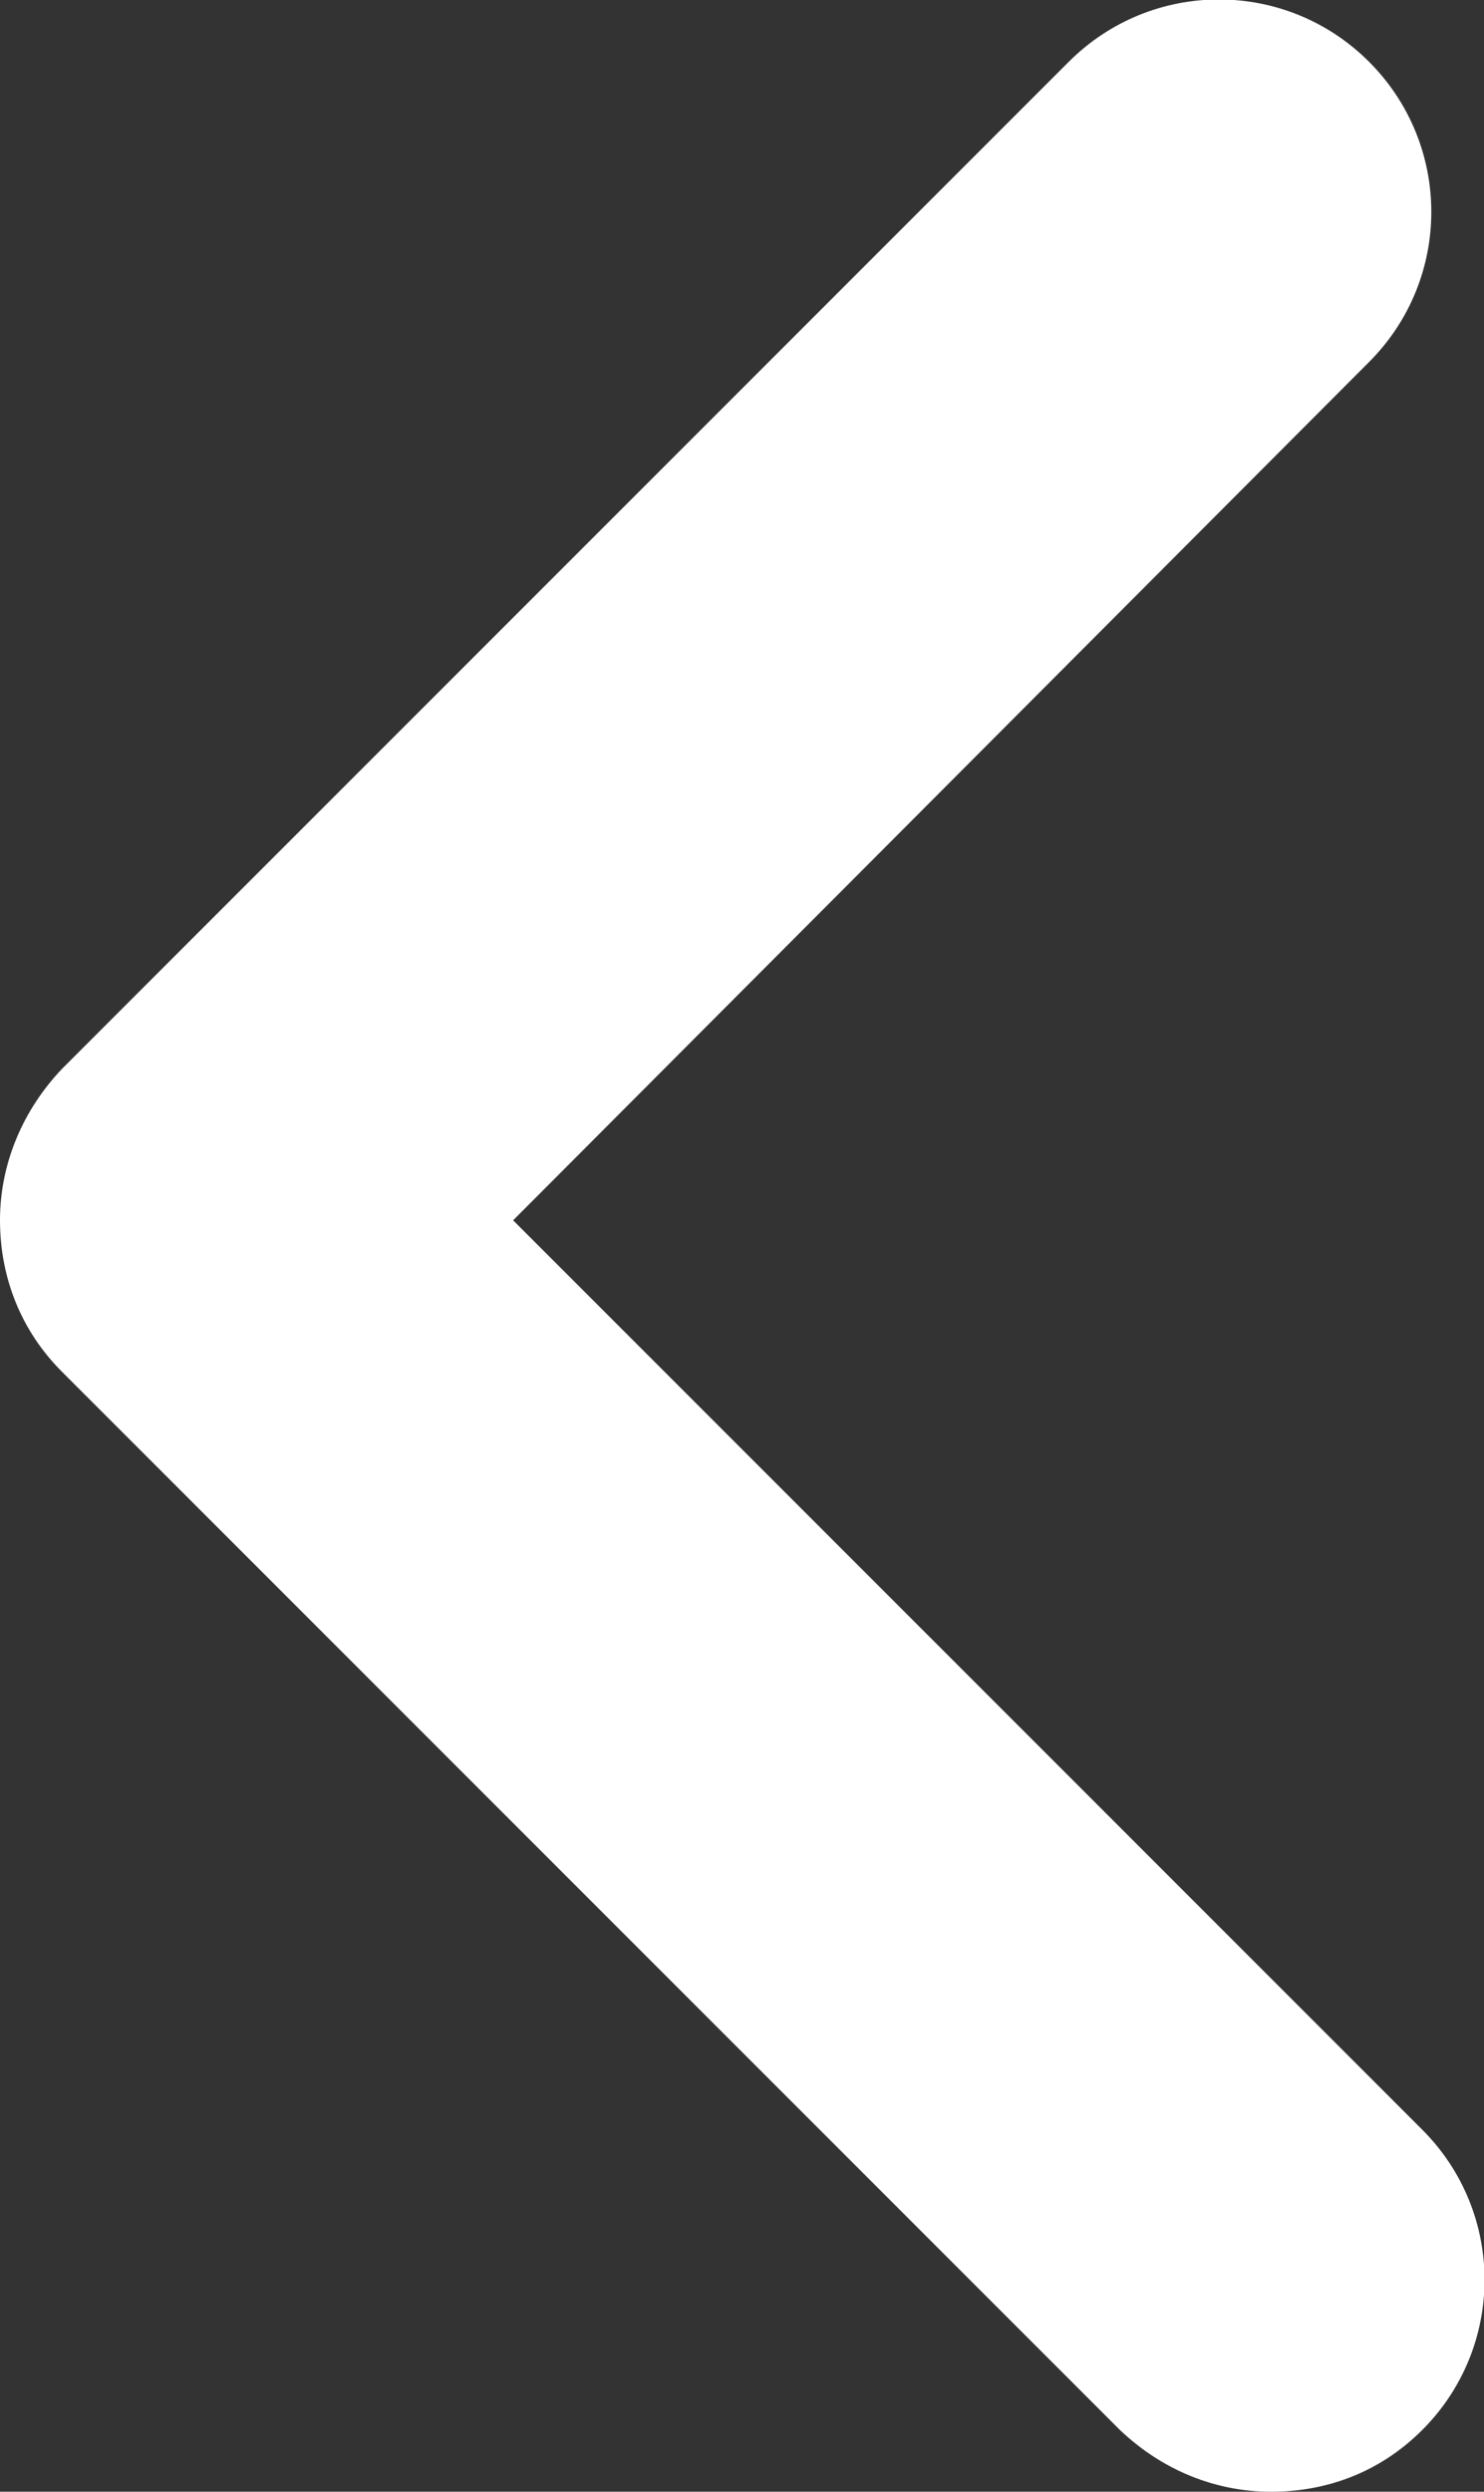 <?xml version="1.0" encoding="utf-8"?>
<!-- Generator: Adobe Illustrator 25.0.0, SVG Export Plug-In . SVG Version: 6.00 Build 0)  -->
<svg version="1.1" id="Camada_1" xmlns="http://www.w3.org/2000/svg" xmlns:xlink="http://www.w3.org/1999/xlink" x="0px" y="0px"
	 viewBox="0 0 69.7 117" style="enable-background:new 0 0 69.7 117;" xml:space="preserve">
<rect x="0" y="0" width="69.7" height="117" fill="#333333" stroke="none"/>
<style type="text/css">
	.st0{fill:#FFFFFF;}
</style>
<g>
	<path class="st0" d="M59.7,117c-2.6,0-5.1-1-7.1-2.9L2.9,64.4C1,62.5,0,60,0,57.3s1.1-5.2,2.9-7.1L50.2,2.9C54.1-1,60.4-1,64.3,2.9
		s3.9,10.2,0,14.1L24.1,57.3L66.8,100c3.9,3.9,3.9,10.2,0,14.1C64.8,116.1,62.3,117,59.7,117z"/>
</g>
</svg>
